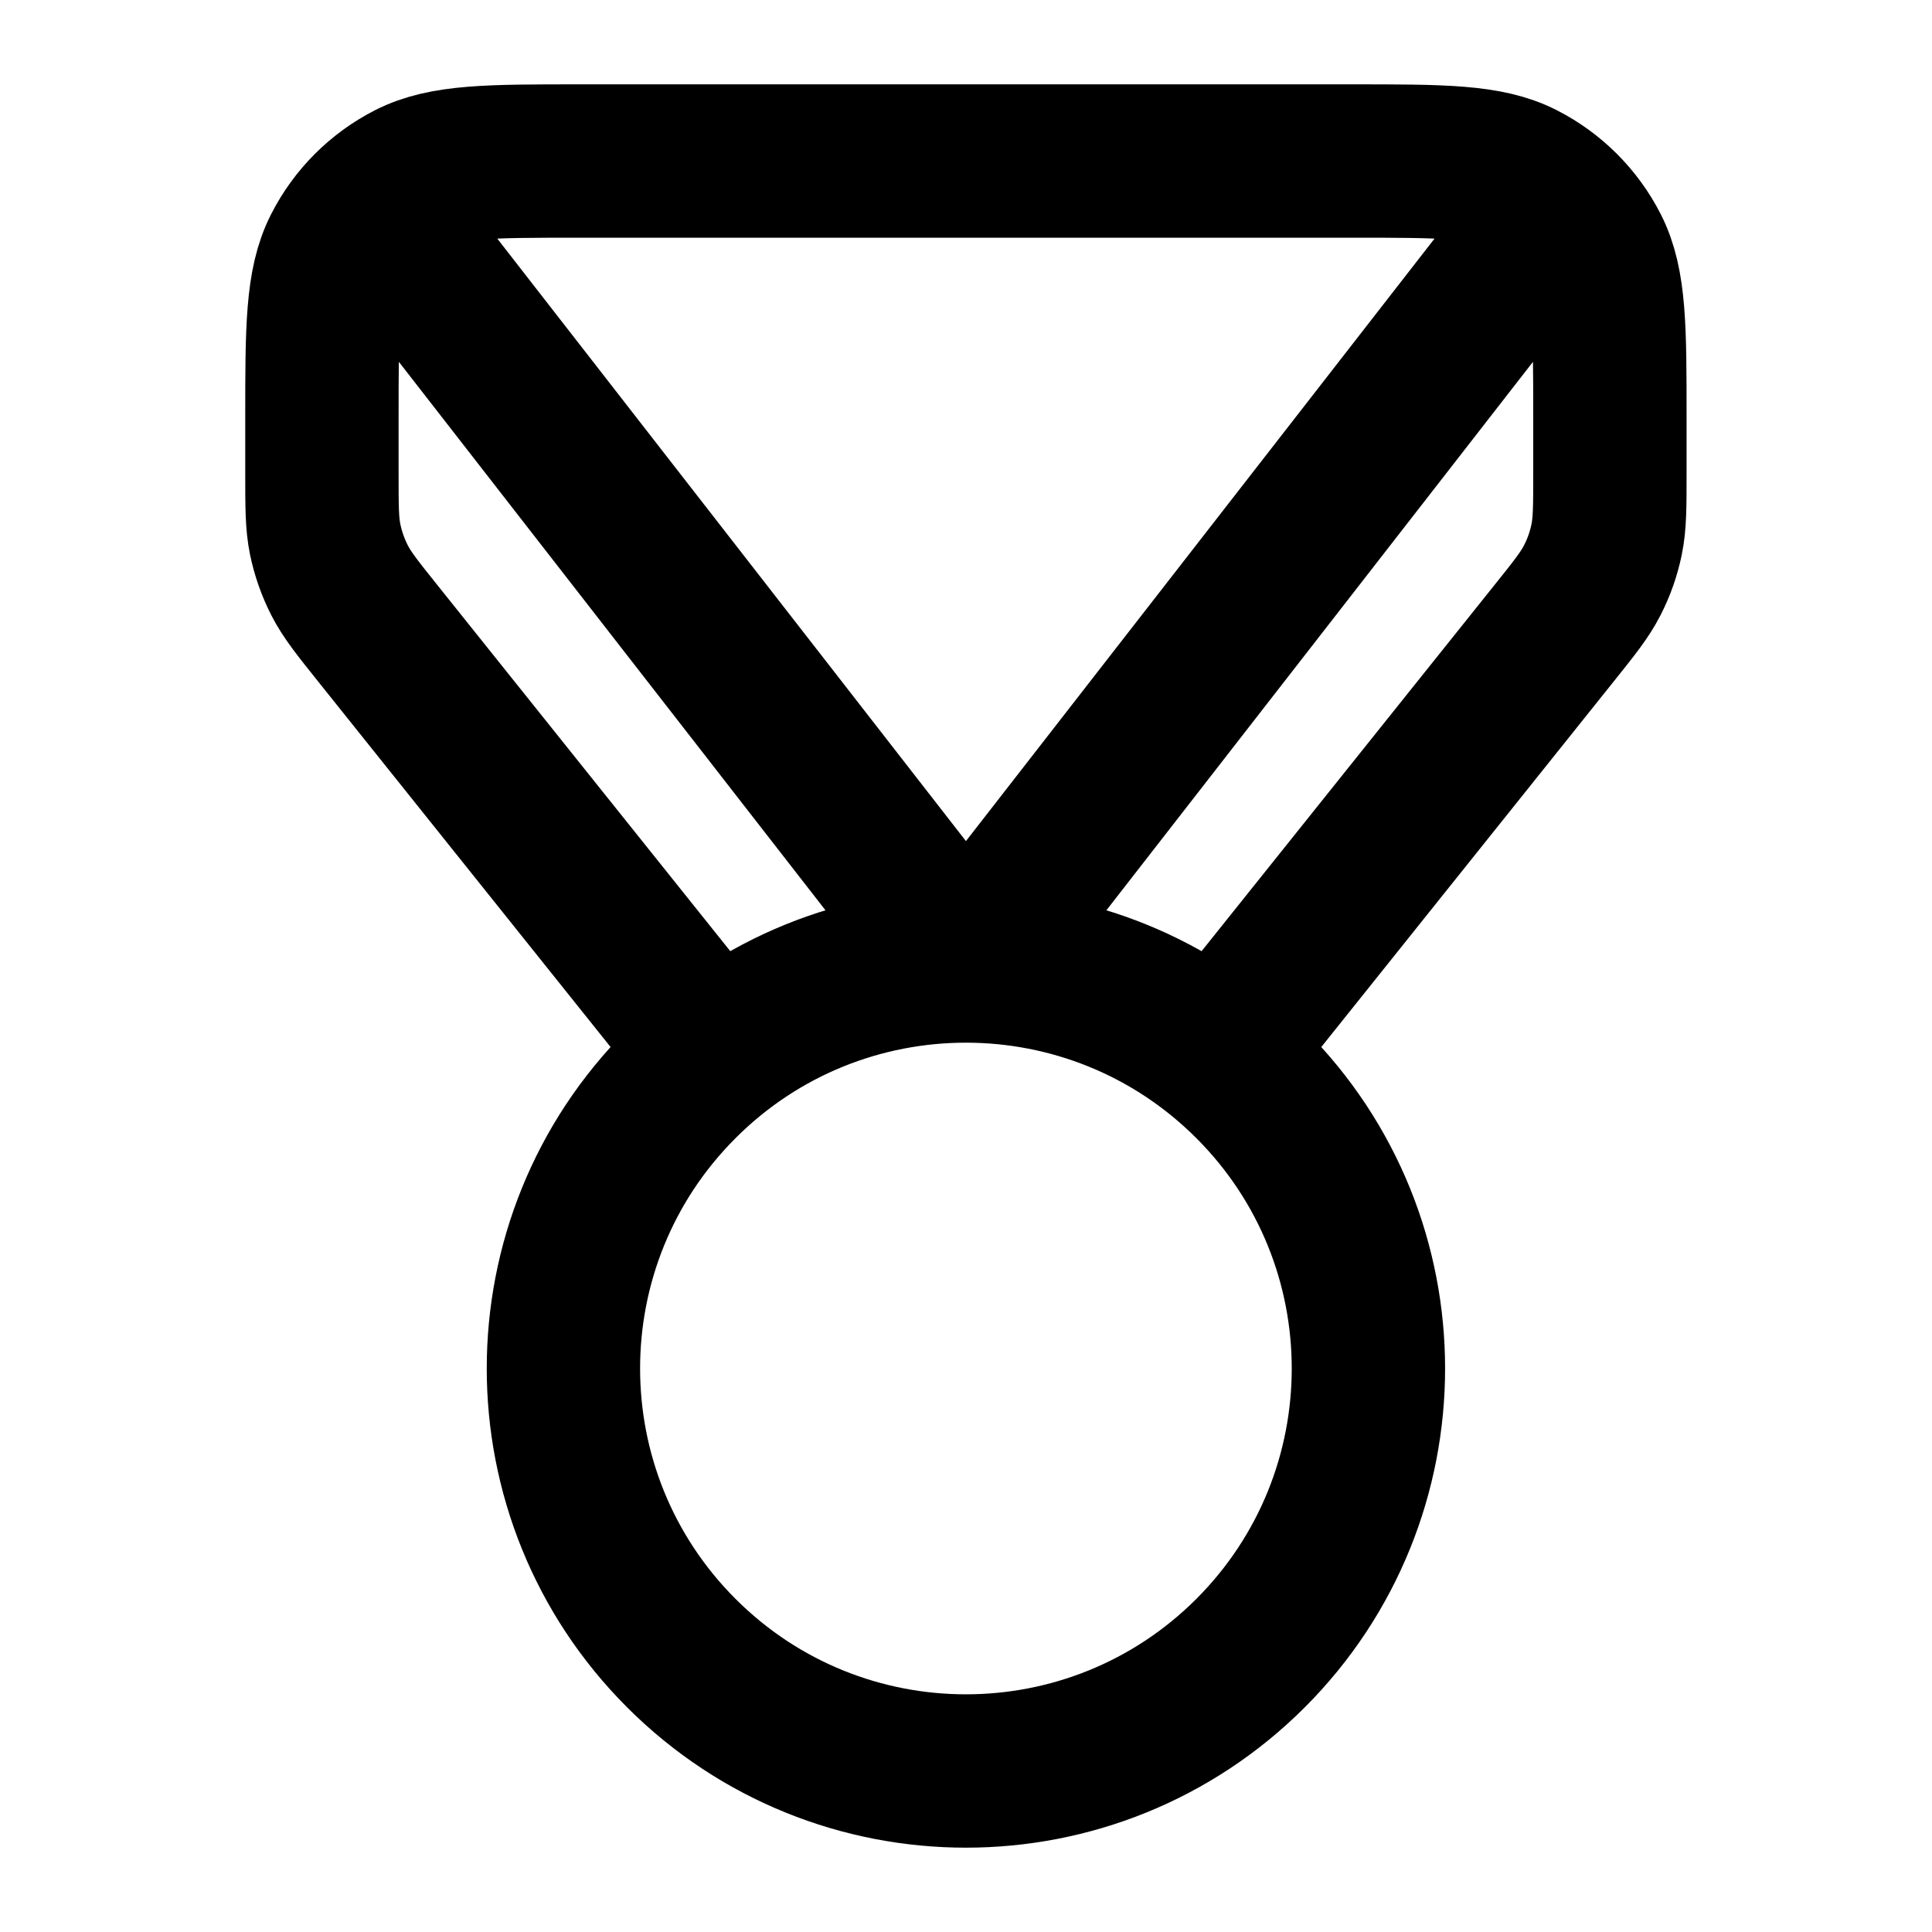 <?xml version="1.0" encoding="UTF-8"?>
<svg xmlns="http://www.w3.org/2000/svg" width="32" height="32" viewBox="0 0 32 32" fill="none">
  <path d="M11.834 17.46L6.267 10.502C5.92 10.069 5.747 9.852 5.624 9.611C5.515 9.397 5.435 9.169 5.386 8.934C5.332 8.669 5.332 8.391 5.332 7.837V6.933C5.332 5.44 5.332 4.693 5.623 4.123C5.878 3.621 6.286 3.213 6.788 2.957C7.358 2.667 8.105 2.667 9.599 2.667H22.399C23.892 2.667 24.639 2.667 25.209 2.957C25.711 3.213 26.119 3.621 26.375 4.123C26.665 4.693 26.665 5.44 26.665 6.933V7.837C26.665 8.391 26.665 8.669 26.611 8.934C26.563 9.169 26.483 9.397 26.373 9.611C26.25 9.852 26.077 10.069 25.73 10.502L20.164 17.46M6.665 4L15.999 16L25.332 4M20.713 17.953C23.316 20.556 23.316 24.777 20.713 27.381C18.109 29.984 13.888 29.984 11.285 27.381C8.681 24.777 8.681 20.556 11.285 17.953C13.888 15.349 18.109 15.349 20.713 17.953Z" stroke="black" stroke-width="2.54" stroke-linecap="round" stroke-linejoin="round"></path>
</svg>
